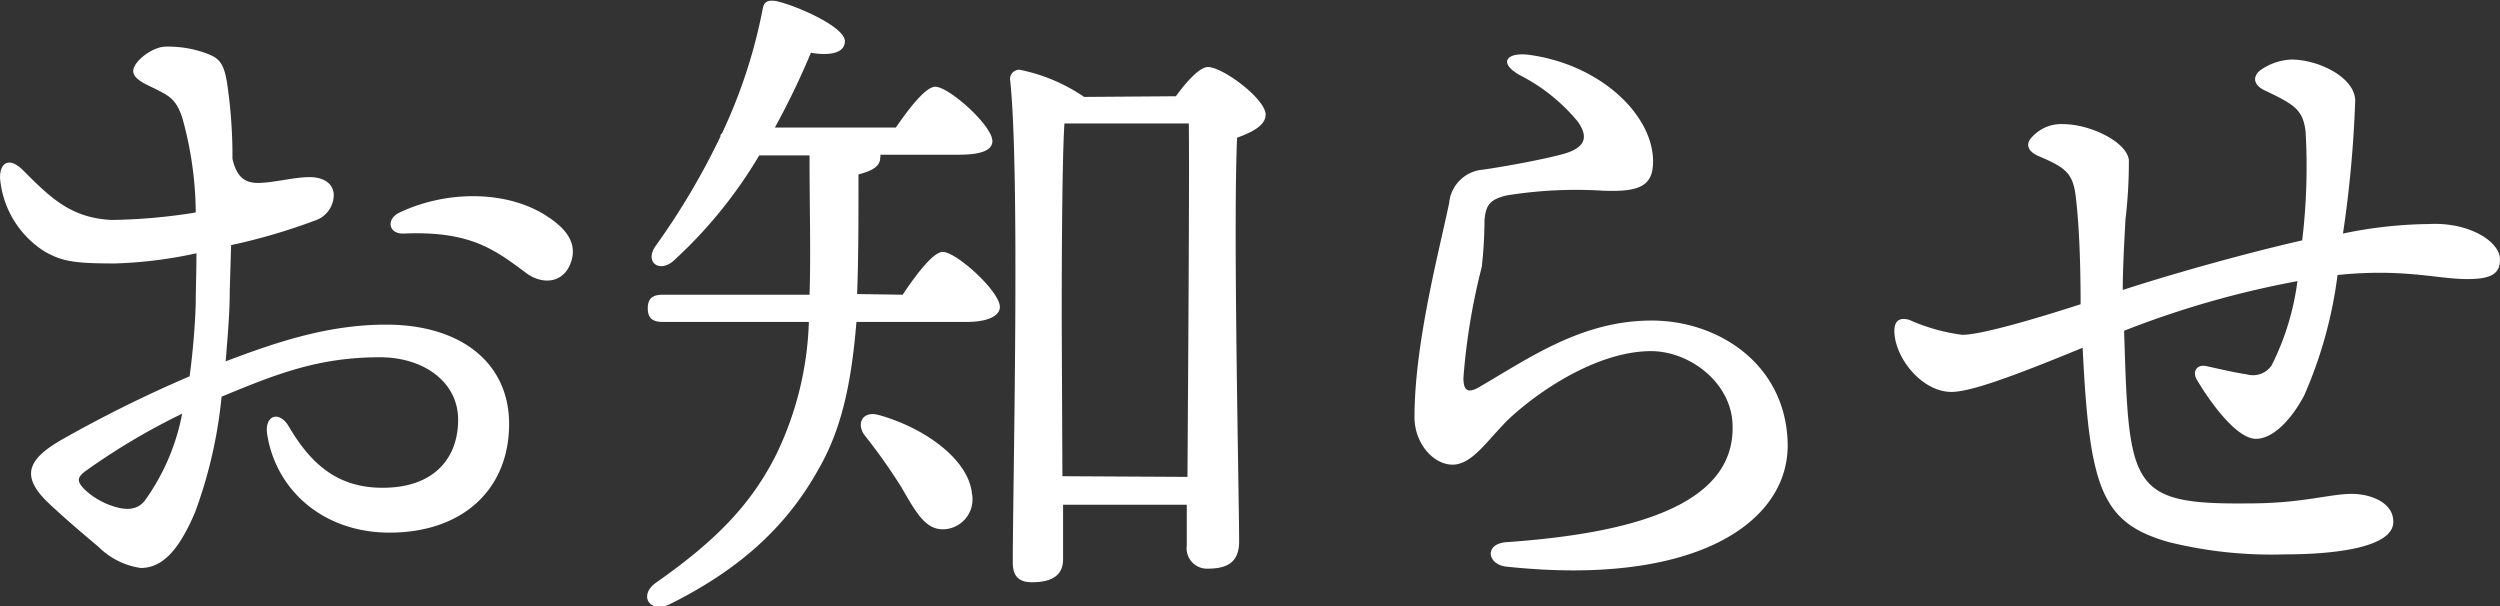 <?xml version="1.0" encoding="UTF-8"?> <svg xmlns="http://www.w3.org/2000/svg" viewBox="0 0 183.9 44.59"><rect x="0" y="0" width="183.9" height="44.59" fill="#333333" stroke="none"/><defs><style>.cls-1{isolation:isolate;}.cls-2{fill:#fff;}</style></defs><g id="レイヤー_2" data-name="レイヤー 2"><g id="レイヤー_1-2" data-name="レイヤー 1"><g id="お知らせ" class="cls-1"><g class="cls-1"><path class="cls-2" d="M21.4,23.75c0,1.55-.15,3.3-.3,5.15,3.7-1.4,7.5-2.7,11.8-2.7,5.55,0,9.05,2.85,9.05,7.3,0,4.85-3.45,8-8.8,8-4.85,0-8.35-3.1-9-7.25-.2-1.4.9-1.75,1.6-.55,1.7,2.9,3.7,4.5,6.9,4.5,3.8,0,5.55-2.2,5.55-5s-2.55-4.6-5.75-4.6c-4.5,0-7.55,1.2-11.65,2.9A33.94,33.94,0,0,1,18.85,40c-1.15,2.7-2.35,4.1-4,4.1a5.52,5.52,0,0,1-3.1-1.55c-1-.85-2.15-1.8-3.6-3.15-2.2-2.05-1.65-3.3,1-4.8a94.76,94.76,0,0,1,9.3-4.6c.25-1.9.4-3.75.45-5.4,0-.95.05-2.2.05-3.65a32.11,32.11,0,0,1-6,.75c-3,0-3.9-.15-5.2-.9a7.1,7.1,0,0,1-3.25-5.4c0-1.15.7-1.55,1.7-.55,2,2,3.5,3.5,6.5,3.65a41.73,41.73,0,0,0,6.2-.55,26.5,26.5,0,0,0-1-7c-.5-1.45-1-1.6-2.4-2.3-.65-.3-1.2-.65-1.2-1.1,0-.7,1.4-1.8,2.4-1.8a8.12,8.12,0,0,1,2.85.45c1,.35,1.4.65,1.65,2.2a36.77,36.77,0,0,1,.4,5.6C22,15.75,22.9,15.85,24,15.75s2.25-.4,3.3-.4c.9,0,1.75.4,1.75,1.35a2,2,0,0,1-1.4,1.85,43.86,43.86,0,0,1-6.15,1.8Zm-3.5,9A48.85,48.85,0,0,0,10.75,37c-.55.45-.65.7,0,1.35a5.53,5.53,0,0,0,1.9,1.15c1.1.4,1.95.35,2.5-.35A16.09,16.09,0,0,0,17.9,32.75Zm28.65-11.3c-.5,1.75-2.15,1.85-3.35.95-2.4-1.8-4.2-3.1-9-2.9-1.1.05-1.35-1.05-.3-1.55,3.6-1.7,8.1-1.6,10.95.35C46.2,19.2,46.9,20.2,46.55,21.45Z" transform="translate(-4.5 -2.32)"></path></g><g class="cls-1"><path class="cls-2" d="M70.9,24c1-1.5,2.25-3.15,2.95-3.15,1,0,4.2,2.9,4.2,4.05,0,.7-1,1.1-2.4,1.1H67.5c-.35,4.2-1,7.75-2.8,10.85-2.45,4.4-6,7.45-10.9,9.9-1.5.75-2.4-.65-1-1.6,4.35-3.05,7-5.75,8.85-9.5A24.05,24.05,0,0,0,64,26H53.25c-.65,0-1.1-.2-1.1-1s.45-1,1.1-1h10.8c.1-3,0-6.35,0-10.25H60.35a33.77,33.77,0,0,1-6.3,7.75c-1,.9-2.15.15-1.35-1.05a52.91,52.91,0,0,0,4.8-8.1c0-.1,0-.15.1-.2a38.48,38.48,0,0,0,3-9.15c.1-.55.35-.7,1-.6,1.55.35,5.05,1.9,5.05,2.95,0,.85-1.05,1.1-2.5.85A56.34,56.34,0,0,1,61.5,11.7h8.9c1-1.45,2.2-3,2.9-3,1,0,4.2,2.85,4.2,4,0,.7-.9,1-2.45,1h-5.8a.3.3,0,0,1,0,.2c0,.6-.45.95-1.6,1.25,0,3.25,0,6.15-.1,8.8ZM76,38.65a2.2,2.2,0,0,1-2,2.6c-1.4.1-2.1-1.2-3.2-3.1a41.8,41.8,0,0,0-2.65-3.75c-.7-.85-.25-1.9,1-1.55C72.4,33.75,75.75,36.05,76,38.65ZM91,9.4c.75-1.05,1.75-2.15,2.35-2.15,1.1,0,4.25,2.35,4.25,3.5,0,.8-1,1.3-2.1,1.7-.3,6.55.15,26.4.15,29.7,0,1.55-.9,2-2.3,2a1.5,1.5,0,0,1-1.55-1.7v-3H82.7v4c0,1.15-.75,1.7-2.3,1.7-1,0-1.4-.5-1.4-1.45,0-5.5.55-28.75-.2-35.55a.68.68,0,0,1,.7-.7,12.93,12.93,0,0,1,4.75,2Zm.85,28c.05-7.75.15-21.95.1-26h-8.8l-.35,0c-.2,3-.2,12.6-.2,14.4l.05,11.55Z" transform="translate(-4.5 -2.32)"></path></g><g class="cls-1"><path class="cls-2" d="M115.35,42.2c9.2-.65,16.7-2.7,16.6-8.5,0-3.15-3.1-5.55-6-5.55-3.7,0-7.8,2.6-10.2,4.75-1.7,1.55-2.85,3.6-4.4,3.6-1.4,0-2.8-1.55-2.8-3.5,0-5.45,1.85-12.35,2.55-15.75a2.71,2.71,0,0,1,2.5-2.45c1.7-.25,4.15-.7,5.7-1.1,2-.5,2-1.4,1.25-2.45a13.45,13.45,0,0,0-4.25-3.4c-1.6-.9-1-1.7.65-1.5,5.25.7,9.15,4.4,9.15,7.85,0,1.8-1,2.25-3.65,2.15a32,32,0,0,0-7.15.35c-1.2.3-1.5.7-1.6,1.8a32.16,32.16,0,0,1-.2,3.45,47.24,47.24,0,0,0-1.35,8.15c0,.8.2,1.25,1.15.7,3.7-2.15,7.55-4.9,12.7-4.9,4.9,0,9.85,3.2,10,9S129.3,45.5,115.3,44C113.9,43.85,113.65,42.3,115.35,42.2Z" transform="translate(-4.5 -2.32)"></path><path class="cls-2" d="M188.4,21.4c0,1-.55,1.45-2.4,1.45-2.2,0-4.7-.8-9.55-.3A32.06,32.06,0,0,1,174,31.4c-.95,1.8-2.3,3.2-3.55,3.2-1.55,0-3.65-3.15-4.35-4.35-.35-.6,0-1.15.7-1s2.15.5,2.95.6a1.66,1.66,0,0,0,1.85-.65A19.31,19.31,0,0,0,173.5,23a69.32,69.32,0,0,0-12.75,3.65c.35,11.55.4,12.8,9.2,12.7,3.9,0,5.9-.7,7.55-.7,1.4,0,3.1.65,3.05,2.1-.05,1.75-3.9,2.35-8,2.35a31.41,31.41,0,0,1-8.5-.9c-4.95-1.4-5.85-3.9-6.35-14.3-5.1,2.1-8.25,3.25-9.65,3.25-2.2,0-4.2-2.55-4.2-4.5,0-.75.4-1,1.1-.8a13.83,13.83,0,0,0,3.9,1.1c1.35,0,5.3-1.15,8.7-2.25,0-2.9-.1-5.75-.35-7.85-.2-1.8-.75-2.2-2.75-3.05-.8-.35-.9-.85-.6-1.25a2.89,2.89,0,0,1,2.4-1.1c2,0,4.7,1.3,4.85,2.65a35.66,35.66,0,0,1-.25,4.35c-.1,1.85-.2,3.7-.2,5.2,3.85-1.25,9.05-2.7,13.2-3.65a45.58,45.58,0,0,0,.25-8c-.2-1.65-.85-2-3.05-3.05-.8-.4-.85-1-.3-1.45a4.26,4.26,0,0,1,2.3-.8c2,0,4.65,1.3,4.7,3a86.18,86.18,0,0,1-.9,9.8,32.19,32.19,0,0,1,6.35-.7C186.15,18.65,188.4,20.1,188.4,21.4Z" transform="translate(-4.5 -2.32)"></path></g></g></g></g></svg> 